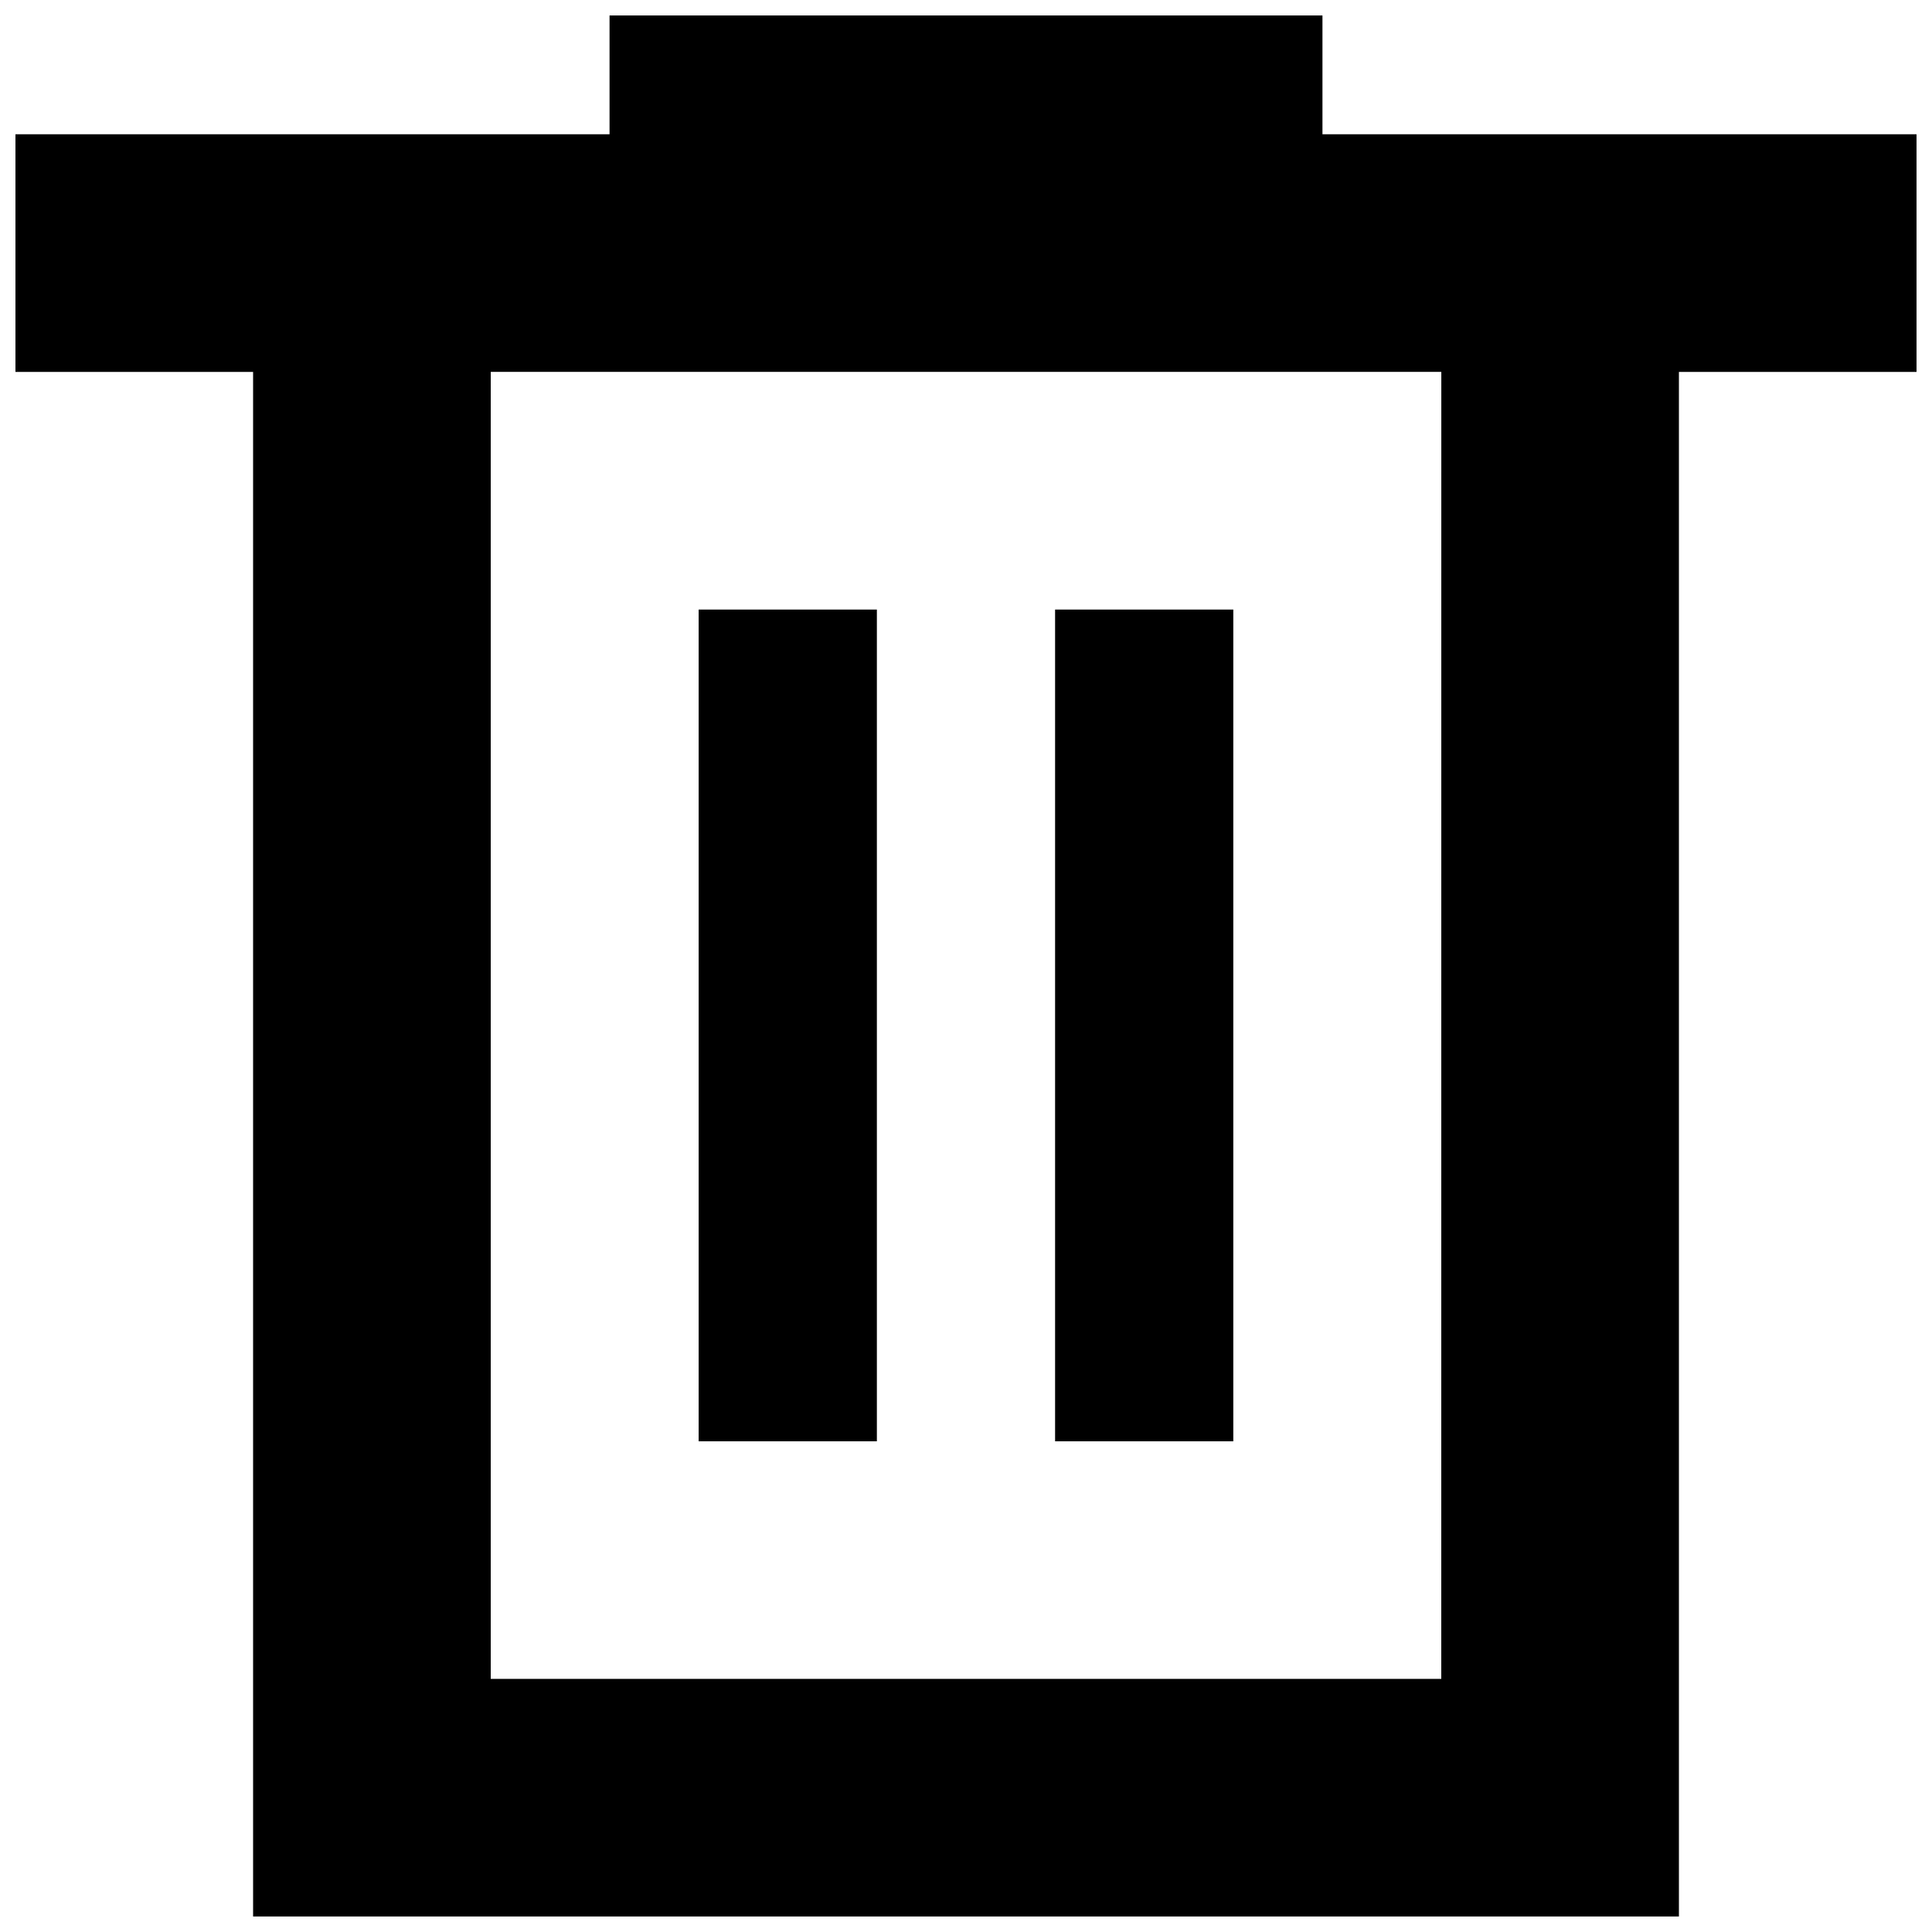 <?xml version="1.0" encoding="UTF-8"?>
<!-- Uploaded to: SVG Repo, www.svgrepo.com, Generator: SVG Repo Mixer Tools -->
<svg width="800px" height="800px" version="1.1" viewBox="144 144 512 512" xmlns="http://www.w3.org/2000/svg">
 <defs>
  <clipPath id="a">
   <path d="m148.09 148.09h503.81v503.81h-503.81z"/>
  </clipPath>
 </defs>
 <g clip-path="url(#a)">
  <path d="m588.93 179.58h-94.465v-31.488h-188.93v31.488h-157.44v62.977h62.977v409.34h377.86v-409.34h62.977v-62.977zm-62.977 409.34h-251.9v-346.37h251.91z"/>
 </g>
 <path d="m329.15 305.54h47.23v220.42h-47.23z"/>
 <path d="m423.61 305.54h47.23v220.42h-47.23z"/>
</svg>